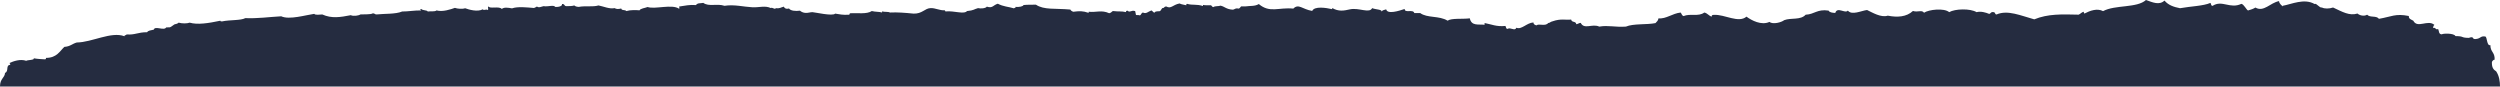 <?xml version="1.0" encoding="UTF-8"?> <svg xmlns="http://www.w3.org/2000/svg" width="2600" height="90" viewBox="0 0 2600 90" fill="none"> <path fill-rule="evenodd" clip-rule="evenodd" d="M10.564 67.457C10.812 66.572 10.438 65.992 9.811 65.553C13.989 63.622 21.134 61.08 27.318 63.259C27.695 62.368 36.887 62.495 34.923 60.591C39.352 61.393 42.695 61.462 47.126 61.735C47.71 61.395 47.96 60.873 47.878 60.211C59.076 60.18 62.126 53.212 66.931 48.768C73.324 48.281 75.079 45.467 79.885 44.189C95.63 44.047 115.698 32.454 129.444 37.704C129.068 36.504 131.492 36.694 131.7 35.795C140.557 36.508 143.191 33.467 153.052 33.506C153.762 31.823 157.105 31.462 159.903 30.835C161.158 26.503 170.56 32.328 172.858 28.519C176.795 28 175.437 29.884 181.258 25.467C182.052 24.858 183.891 25.314 185.813 23.558C189.489 24.621 194.712 24.532 197.261 23.558C205.367 25.944 216.607 24.188 229.27 21.533C228.977 22.182 229.853 22.256 230.774 22.297C239.299 20.471 250.287 21.467 255.134 18.845C267.927 19.399 279.479 17.668 292.491 16.944C300.724 20.877 318.065 15.614 326.797 14.406C327.801 15.869 332.689 15.205 335.154 15.034C345.016 19.427 353.708 17.942 364.865 15.784C367.373 17.114 373.097 16.279 374.81 15.021C379.157 14.718 385.298 15.286 387.763 13.875C389.894 13.817 389.52 15.022 391.566 15.021C399.883 14.131 411.582 14.831 418.226 11.968C424.786 11.979 430.344 10.792 438.032 10.836C437.823 10.604 436.152 9.368 438.032 9.313C439.788 11.137 444.175 10.358 444.885 11.981C448.102 11.386 452.155 12.418 454.035 10.836C460.302 12.643 468.744 9.717 473.089 8.184C475.638 9.102 480.527 9.633 483.745 8.566C487.715 10.043 496.615 12.615 502.048 9.705C503.805 11.384 505.182 9.013 507.354 10.471C508.525 8.787 506.602 7.841 508.147 6.652C509.068 9.484 519.305 6.076 521.854 9.324C524.234 7.303 528.246 7.943 532.509 8.692C538.483 6.567 548.346 7.732 555.365 8.312C556.536 7.862 557.539 7.354 558.417 6.784C560.59 8.378 562.511 7.003 565.311 6.406C570.201 7.243 575.757 4.745 577.47 7.181C582.317 7.579 585.494 5.499 584.323 4.13C587.707 3.977 586.329 6.184 588.919 6.42C592.345 6.171 594.269 6.594 597.277 5.654C598.112 6.522 599.617 7.038 601.872 7.181C608.433 5.826 616.541 7.471 622.432 5.654C627.489 6.601 634.048 9.63 639.188 8.446C641.069 9.562 643.074 9.605 646.082 8.826C646.418 11.266 650.136 9.848 651.39 11.497C655.736 10.225 661.417 10.456 665.096 10.732C666.182 8.725 670.653 8.427 673.496 7.298C681.226 9.94 698.858 3.964 706.255 9.085C707.091 7.885 706.34 8.224 706.255 6.8C713.025 5.835 716.869 4.768 723.806 5.273C725.477 2.854 728.278 3.631 731.412 2.986C737.303 7.239 745.2 3.383 753.516 6.034C763.418 4.437 773.405 7.111 782.472 7.562C789.598 7.915 795.702 5.579 801.511 8.326C803.384 7.307 806.099 10.431 806.843 8.445C810.8 9.187 812.105 7.586 815.225 6.915C815.677 8.432 817.453 9.699 820.562 8.825C822.17 11.323 827.531 11.736 831.99 11.109C833.156 12.11 834.757 13.087 837.327 13.399C839.905 13.713 842.963 12.556 844.949 12.637C847.447 12.738 866.046 17.081 868.57 14.161C873.678 14.874 875.747 15.693 883.046 15.307C883.636 14.97 883.869 14.444 883.806 13.776C891.773 13.337 901.432 14.995 906.667 11.494C910.655 12.503 914.49 12.078 917.339 13.017V11.875C920.824 12.67 923.816 12.01 925.716 13.017C933.281 12.628 941.203 13.289 950.102 14.161C959.099 14.444 961.699 8.743 967.628 8.444C973.005 8.166 976.78 11.012 982.868 10.731C982.805 11.27 982.743 11.811 983.628 11.875C992.211 10.982 1002.54 15.221 1005.72 11.496C1012.87 10.862 1013.01 9.529 1017.16 8.444C1019.66 9.098 1025.08 8.809 1026.31 6.913C1032.49 8.957 1032.9 5.21 1037.73 3.861C1043.44 6.926 1048.83 6.961 1054.5 8.675C1054.82 8.075 1056.89 8.348 1056.02 7.152C1059.69 7.62 1064.37 6.592 1064.41 5.244C1068.84 4.801 1072.09 4.957 1077.36 4.863C1085.86 10.503 1096.95 8.482 1113.17 9.936C1113.64 10.971 1114.68 11.723 1116.23 12.23C1122.79 11.427 1125.91 11.252 1132.22 13.372V12.23C1140.13 13.087 1145.58 10.105 1153.56 13.753C1155.59 13.373 1156.07 12.217 1157.37 11.467C1163.8 12.277 1165.75 11.396 1171.08 12.614C1170.87 11.738 1171.27 11.177 1172.61 11.087C1174.96 13.498 1176.62 10.336 1180.23 11.467C1181.01 10.962 1180.98 16.134 1181.76 15.634C1183.52 15.511 1184.69 15.696 1185.57 16.015C1186.99 15.207 1186.81 13.583 1188.61 12.967C1191.87 14.939 1194.46 11.778 1197 11.057C1197.94 10.123 1199.21 13.211 1200.81 13.211C1200.83 11.954 1202.98 11.757 1205.38 11.685C1207.71 12.173 1207.62 7.798 1209.95 8.284C1211.09 7.833 1210.85 6.698 1213 6.754C1217.93 9.575 1219.65 4.944 1226.71 3.602C1229.21 4.807 1231.32 4.801 1233.81 5.507C1233.87 4.905 1233.45 4.05 1234.57 3.981C1240.4 5.732 1244.24 4.038 1251.1 6.27V5.127C1253.23 5.579 1256.36 5.545 1259.48 5.507C1260.37 6.079 1260.43 7.069 1261.76 7.416C1264.07 5.943 1266.65 6.791 1269.39 5.886C1273.84 6.828 1275.07 9.676 1282.34 10.082C1284.87 9.396 1284.72 8.218 1288.44 8.938C1289.54 8.346 1290.04 7.455 1290.72 6.65H1295.29C1300.52 5.928 1305.07 6.68 1309.17 4.211C1320.7 13.899 1329.71 7.414 1345.05 8.941C1350.61 3.422 1354.31 9.629 1364.67 11.372C1367.05 6.154 1379.09 8.085 1385.48 9.542V8.32C1392.21 12.235 1397.64 11.141 1403.91 9.724C1413.1 7.663 1424.22 14.29 1427.02 8.483C1431.44 10.147 1437.13 9.672 1437 12.14C1437.38 10.404 1439.93 10.395 1441.64 9.705C1442.77 15.158 1454.93 11.368 1460.86 9.314C1460.82 14.034 1469.68 9.139 1470.89 13.583H1477.03C1484.18 18.943 1496.92 16.122 1505.49 21.514C1509.67 18.645 1520.78 20.063 1528.6 19.068C1530.31 27.389 1537.66 24.971 1543.97 25.777V23.95C1551.41 25.347 1556.18 27.895 1565.49 26.998C1566.58 27.774 1565.83 29.989 1567.83 30.046C1571.05 28.018 1575.4 32.794 1577.07 28.831C1582.38 31.216 1587.81 23.686 1594.75 23.342C1594.75 25.164 1596.12 25.904 1597.84 26.393C1600.51 24.158 1606.99 27.755 1610.12 23.951C1612.55 23.657 1611.88 22.786 1614.76 22.133C1623.49 19.072 1628.17 21.022 1633.98 20.326C1634.69 23.823 1638.83 21.566 1639.37 25.217C1641.71 24.774 1642.17 23.811 1643.97 23.798C1647.48 31.095 1656.09 24.262 1663.23 27.675C1672.51 26.037 1679.66 28.452 1690.94 27.675C1698.79 24.343 1712.75 25.868 1721.69 24.02C1722.99 22.604 1724.57 21.417 1724.78 19.139C1732.97 19.797 1739.16 13.983 1747.85 13.036C1748.98 14.185 1748.98 16.207 1750.94 16.703C1757.96 13.758 1766.32 17.611 1772.46 13.036C1775.93 13.767 1776.97 16.377 1780.15 17.305C1780.02 15.981 1780.82 15.368 1782.49 15.474C1793.61 14.765 1808.06 24.418 1816.34 17.305C1821.64 21.272 1831.92 26.654 1840.19 22.794C1843.87 25.679 1852.65 23.271 1855.57 20.965C1862.76 18.248 1872.58 21.162 1877.89 15.296C1887.16 14.901 1889.75 9.236 1901.75 11.025C1902.67 12.937 1905.55 13.283 1908.68 13.463C1910.77 6.569 1919 14.512 1921.76 11.025C1925.86 16.195 1935.76 11.134 1941.74 10.409C1947.25 13.059 1956.45 18.604 1963.3 16.282C1972.99 18.198 1982.6 17.791 1989.46 11.406C1994.64 13.109 1998.57 9.873 2000.99 13.236C2005.79 9.955 2021.84 8.075 2027.15 12.626C2033.38 9.045 2049.13 8.69 2055.6 12.626C2060.24 11.5 2065.17 12.958 2068.73 14.454C2070.56 14.114 2070.35 12.093 2073.32 12.626C2075.29 12.68 2074.41 15.005 2076.41 15.06C2088 9.969 2101.83 16.366 2115.64 20.124C2129.82 14.301 2144.28 14.838 2161.81 15.252C2163.83 14.414 2164.72 12.682 2167.19 12.201C2167.13 13.062 2167.06 13.927 2167.96 14.03C2173.65 11.028 2181.24 8.342 2187.19 11.584C2199.72 4.791 2222.35 8.584 2231.82 0C2238.88 2.534 2245.67 5.665 2251.06 0.608C2255.08 5.327 2260.41 7.215 2267.21 8.54C2277.89 6.596 2291.67 6.212 2298.76 3.052C2299.83 3.827 2299.09 6.037 2301.07 6.1C2311.05 -0.426 2319.14 9.634 2331 4.009C2333.61 4.382 2336.07 9.935 2337.93 10.904C2340.72 10.072 2343.51 9.236 2345.62 7.856C2354.4 12.919 2360.96 2.837 2370.24 1.152C2369.95 3.624 2375.34 8.133 2374.09 6.005C2383.18 4.415 2396.38 -2.043 2407.17 4.174C2409.15 2.89 2412.02 8.396 2414.87 7.814C2417.32 9.201 2422.42 9.207 2426.41 7.814C2436.29 12.378 2443.24 16.657 2451.8 14.084C2453.82 15.958 2458.55 17.278 2461.8 15.303C2465.04 18.665 2471.28 15.895 2474.11 19.573C2486.94 17.403 2491.27 13.783 2505.2 16.648C2504.89 19.742 2507.74 20.326 2509.82 21.525C2514.11 30.052 2525.15 19.818 2531.82 25.952C2530.68 26.466 2530.7 27.911 2530.28 29C2534.2 28.461 2532.03 31.256 2535.67 30.222C2536.76 32.199 2535.99 35.658 2539.52 35.712C2540.44 34.702 2552.21 34.306 2553.68 37.534C2563.25 37.605 2558.54 39.23 2567.53 39.393C2574.42 36.942 2569.46 41.802 2576.15 40.395C2580.16 39.543 2580.02 37.234 2584.61 37.957C2586.88 38.308 2586 48.051 2589.98 46.932C2590.02 54.341 2594.73 54.098 2594.43 62.007C2593.11 62.137 2591.91 63.486 2591.59 64.524C2591.34 70.302 2593.25 72.473 2596.03 74.215C2599.24 79.058 2600 84.838 2600 90C1733.33 90 866.666 90 0 90C0 81.536 4.935 81.117 5.225 75.841C9.486 74.076 5.643 67.819 10.574 67.45L10.564 67.457Z" fill="#252C40"></path> </svg> 